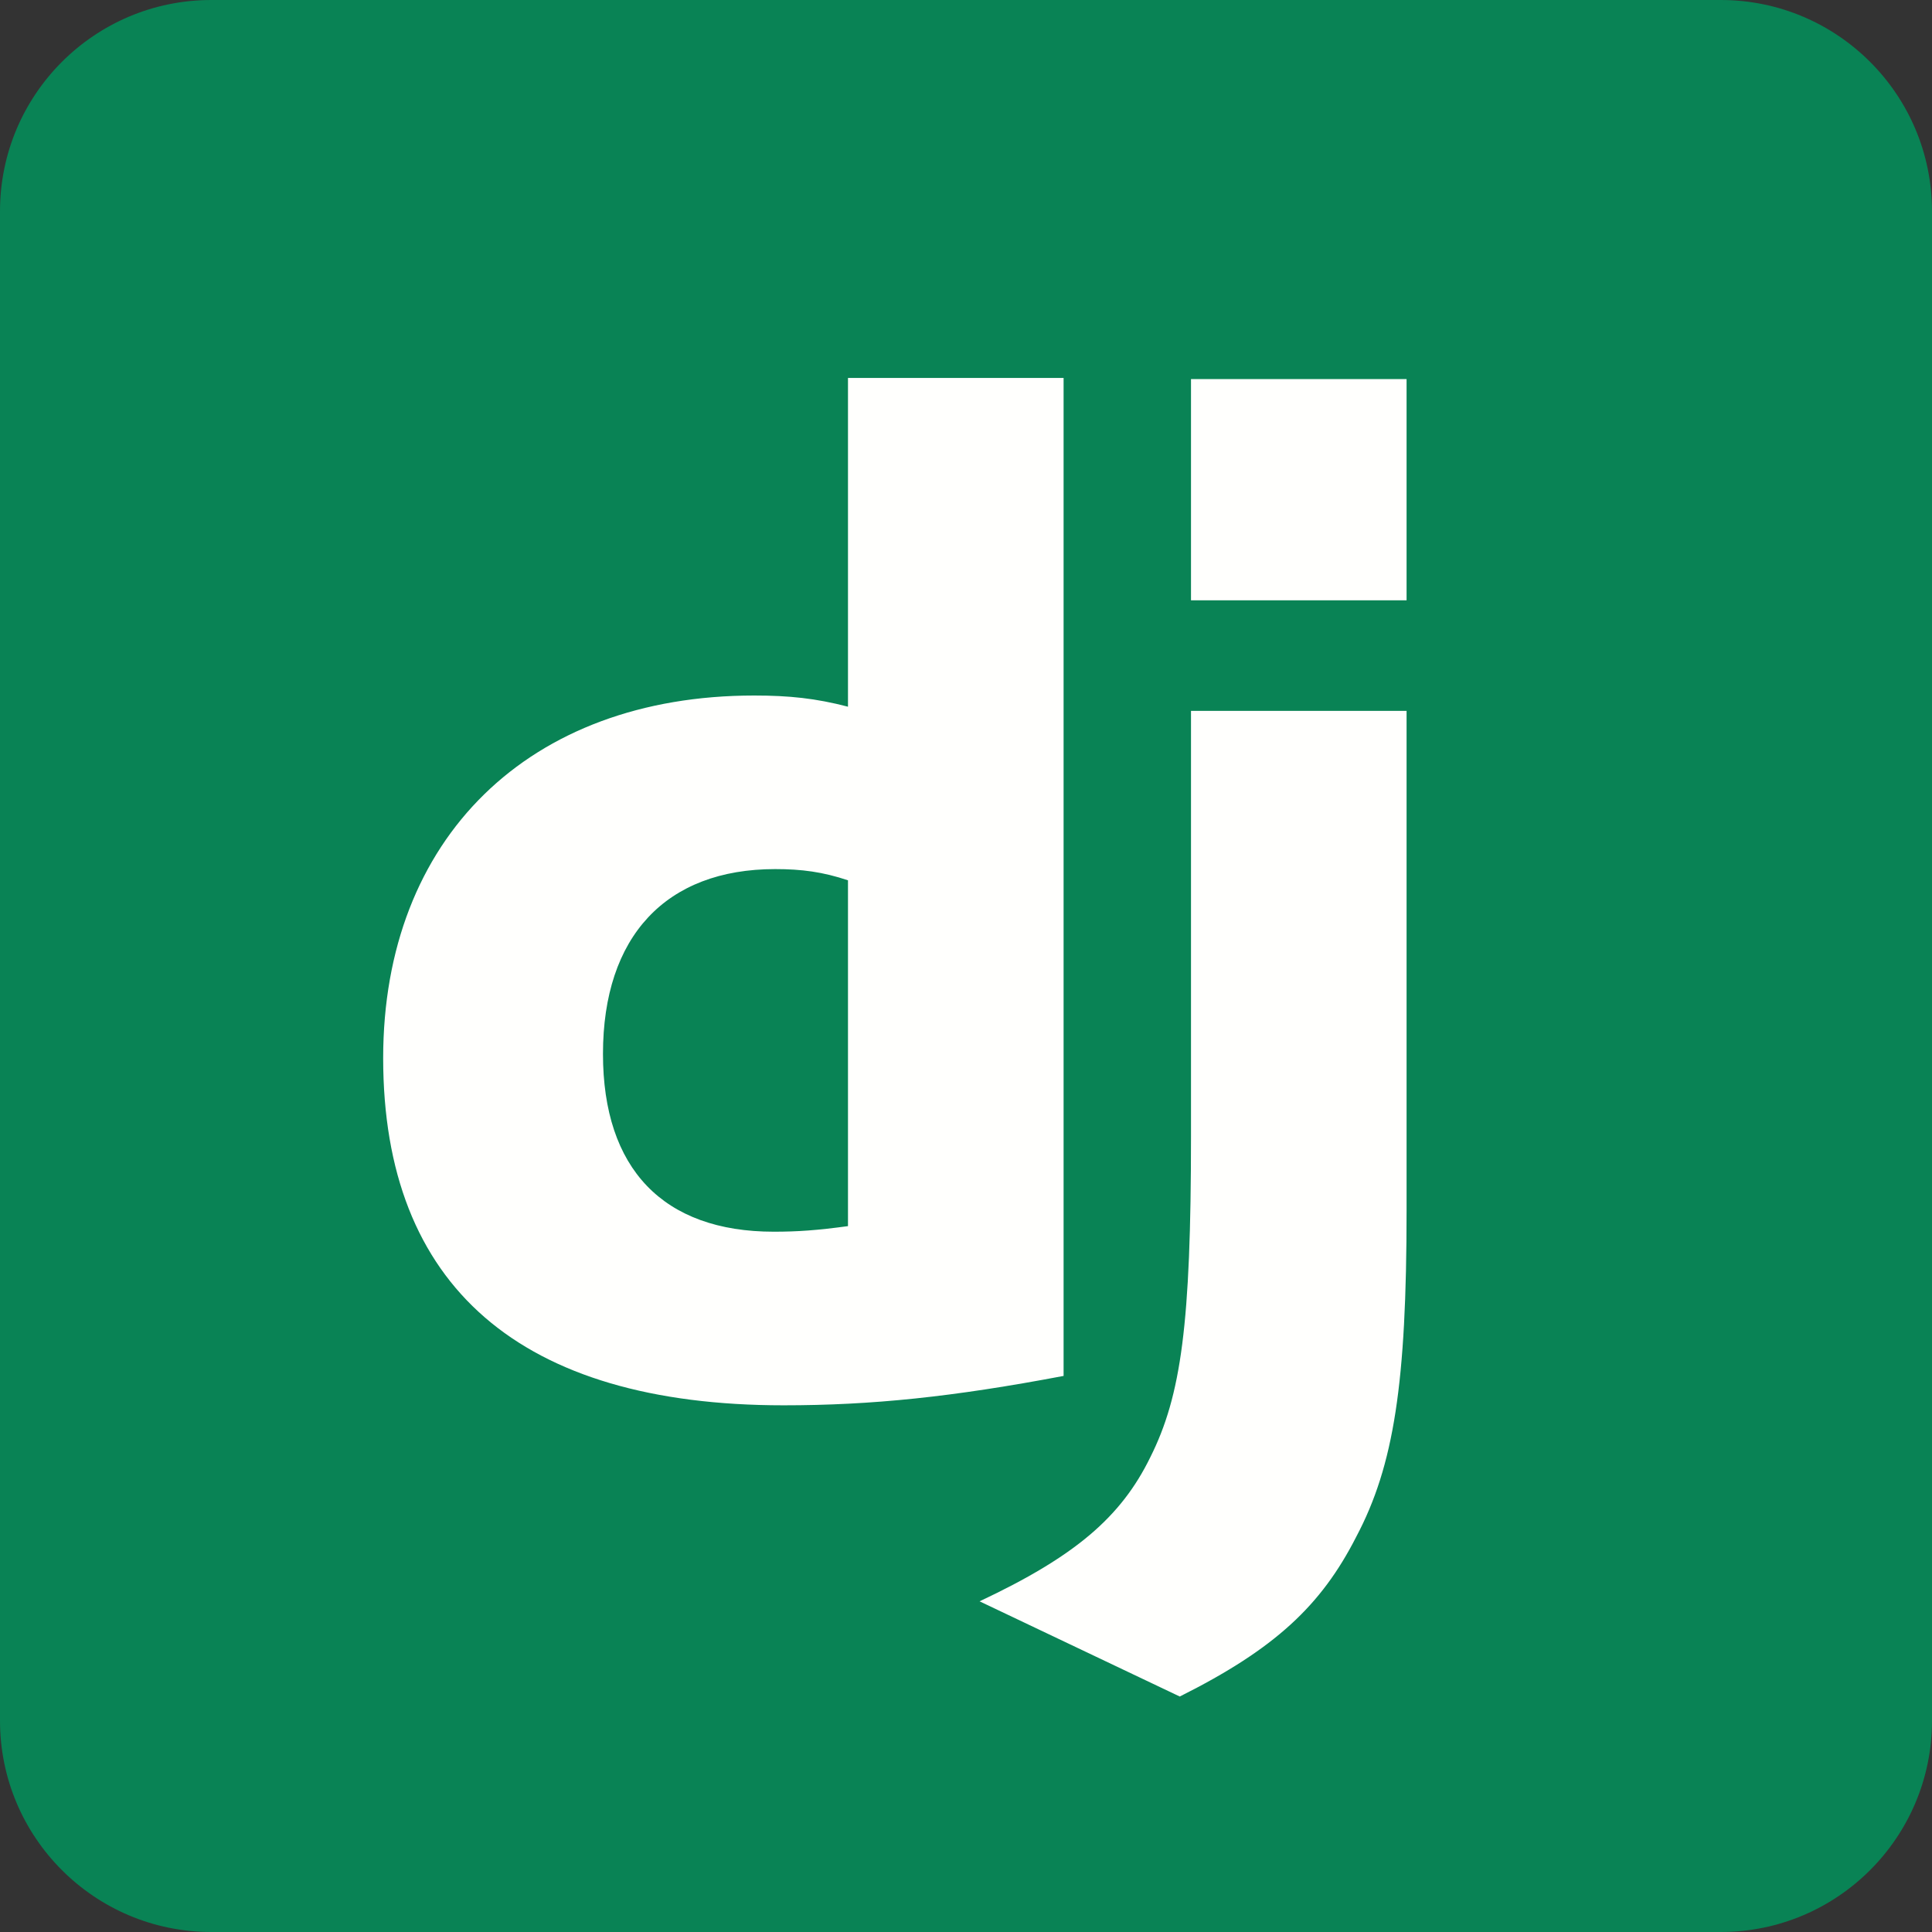 <svg width="70" height="70" viewBox="0 0 70 70" fill="none" xmlns="http://www.w3.org/2000/svg">
<rect x="0" y="0" width="70" height="70" fill="#333333" stroke="none"/>
<g clip-path="url(#clip0_823_705)">
<path d="M62.344 0H7.656C3.428 0 0 3.428 0 7.656V62.344C0 66.572 3.428 70 7.656 70H62.344C66.572 70 70 66.572 70 62.344V7.656C70 3.428 66.572 0 62.344 0Z" fill="#098355"/>
<path d="M50.963 25.757V43.866C50.963 50.105 50.507 53.098 49.137 55.685C47.869 58.171 46.195 59.743 42.745 61.468L35.492 58.019C38.941 56.396 40.615 54.976 41.68 52.794C42.796 50.562 43.152 47.975 43.152 41.178V25.757H50.963ZM38.536 13.693V49.852C34.529 50.613 31.586 50.917 28.391 50.917C18.854 50.917 13.883 46.606 13.883 38.337C13.883 30.373 19.159 25.2 27.325 25.2C28.593 25.2 29.557 25.301 30.724 25.605V13.693H38.536ZM28.086 31.489C24.13 31.489 21.847 33.924 21.847 38.185C21.847 42.345 24.028 44.627 28.036 44.627C28.898 44.627 29.608 44.577 30.724 44.425V31.895C29.811 31.59 29.05 31.489 28.086 31.489ZM50.963 13.735V21.75H43.152V13.735H50.963Z" fill="#FFFFFD"/>
</g>
<defs>
<clipPath id="clip0_823_705">
<rect width="70" height="70" fill="white"/>
</clipPath>
</defs>
</svg>
